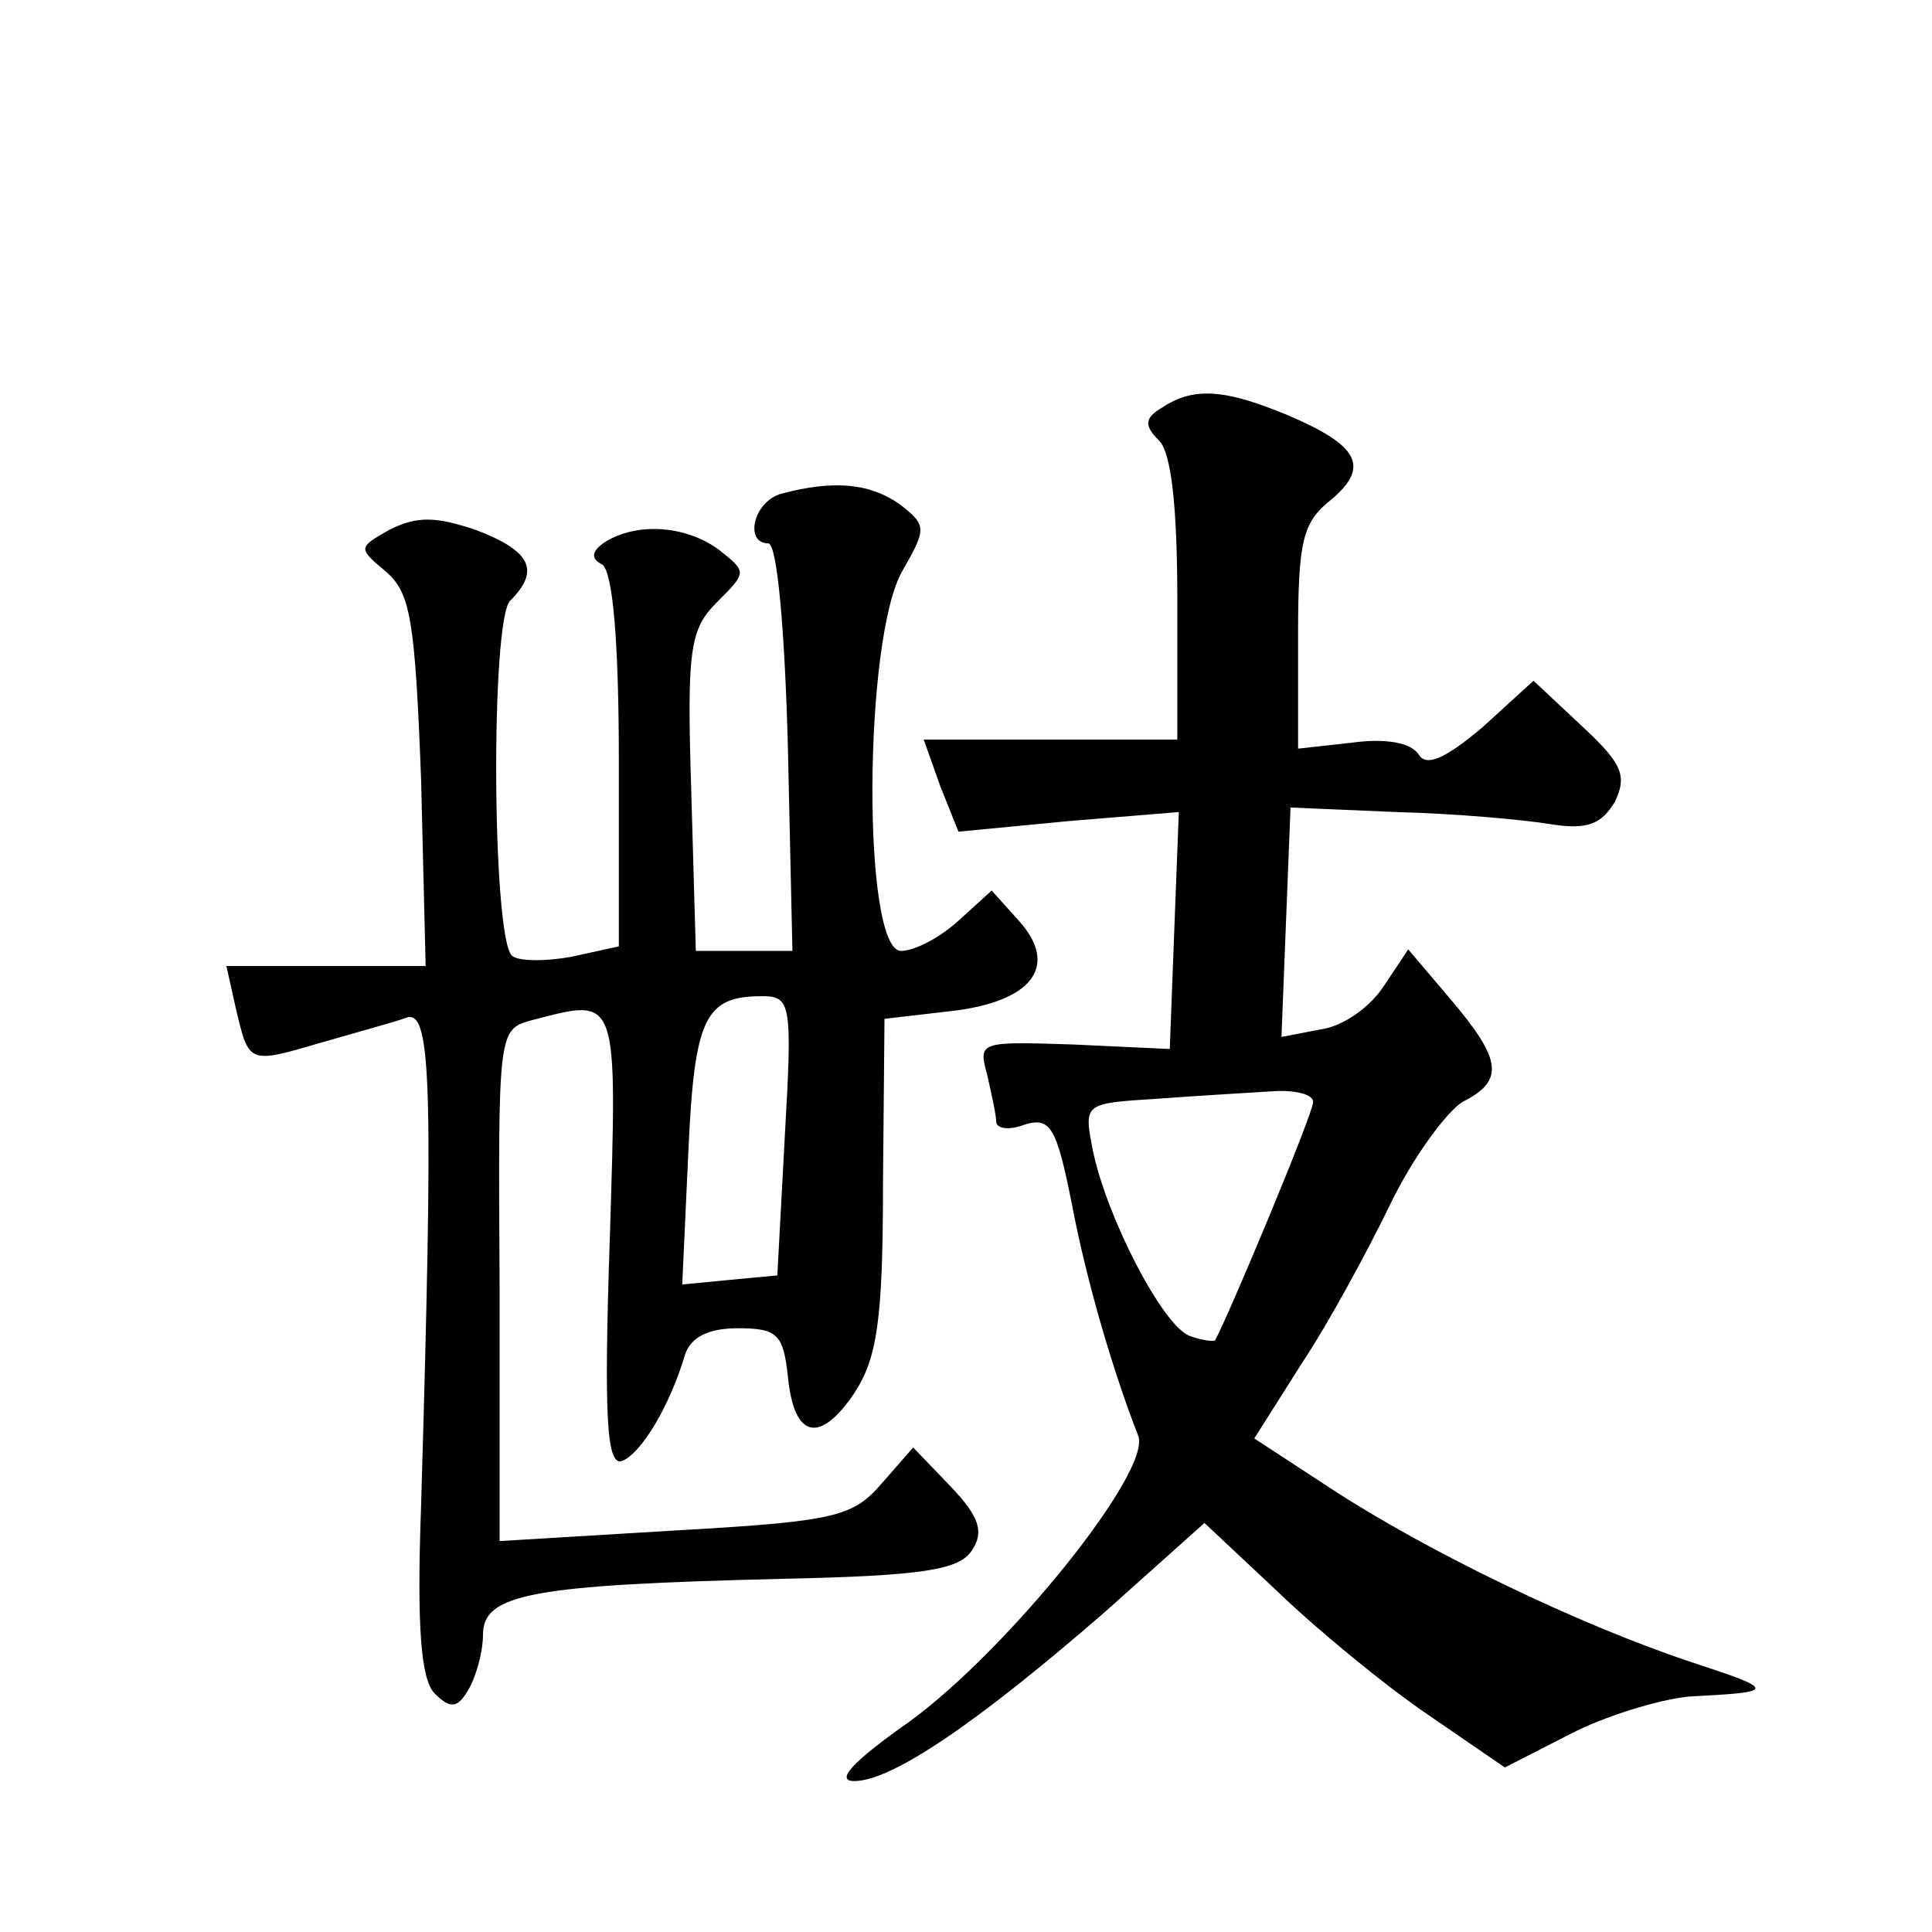 <?xml version="1.0" standalone="no"?>
<!DOCTYPE svg PUBLIC "-//W3C//DTD SVG 20010904//EN"
 "http://www.w3.org/TR/2001/REC-SVG-20010904/DTD/svg10.dtd">
<svg version="1.0" xmlns="http://www.w3.org/2000/svg"
 width="128pt" height="128pt" viewBox="0 0 128 128"
 preserveAspectRatio="xMidYMid meet">
<g transform="translate(0,128) scale(0.1,-0.1)"
fill="#0" stroke="none">
<path d="M770 1010 c-12 -7 -12 -12 -2 -22 8 -8 12 -44 12 -105 l0 -93 -84 0 -84
0 11 -31 12 -30 73 7 73 6 -3 -78 -3 -79 -64 3 c-62 2 -63 2 -57 -20 3 -13 6 -27
6 -31 0 -5 9 -6 19 -2 17 5 21 -2 31 -52 10 -53 28 -113 44 -154 10 -23 -87 -143
-152 -190 -37 -26 -49 -39 -36 -39 25 0 82 39 166 112 l66 59 49 -46 c26 -25 71
-62 99 -81 l51 -35 43 22 c23 12 59 23 79 25 58 3 59 4 1 23 -75 25 -174 73 -237
114 l-52 34 31 49 c18 27 44 75 59 106 15 31 37 61 48 68 28 14 26 28 -8 68 l-28
33 -16 -24 c-9 -14 -27 -27 -42 -29 l-26 -5 3 76 3 76 70 -3 c39 -1 84 -5 102 -8
25 -4 34 0 43 15 8 17 5 25 -22 50 l-32 30 -34 -31 c-25 -21 -37 -26 -42 -18 -5
8 -22 11 -44 8 l-36 -4 0 74 c0 64 3 76 22 91 26 22 18 36 -29 56 -41 17 -62 19
-83 5z m100 -460 c0 -8 -57 -144 -65 -158 -1 -1 -9 0 -17 3 -18 7 -55 79 -64 123
-6 31 -6 31 42 34 27 2 61 4 77 5 15 1 27 -2 27 -7z M518 953 c-19 -5 -25 -33 -9
-33 6 0 11 -59 13 -135 l3 -135 -32 0 -32 0 -3 105 c-3 95 -1 108 17 126 20 20
20 20 1 35 -22 16 -54 18 -75 5 -9 -6 -10 -11 -2 -15 7 -5 11 -51 11 -130 l0 -123
-32 -7 c-17 -3 -35 -3 -39 1 -13 14 -14 222 -1 235 20 20 14 33 -23 47 -27 9 -39
9 -57 0 -21 -12 -21 -12 -2 -28 16 -14 19 -32 23 -138 l3 -123 -66 0 -66 0 6 -27
c9 -38 8 -38 56 -24 24 7 50 14 58 17 16 4 17 -49 9 -323 -3 -82 0 -116 9 -125
10 -10 15 -10 22 2 5 8 10 25 10 37 0 27 32 33 199 37 93 2 117 6 125 19 8 12 5
22 -14 42 l-25 26 -21 -24 c-19 -22 -31 -25 -137 -31 l-116 -7 0 169 c-1 168 -1
170 21 176 58 15 57 19 52 -145 -4 -119 -2 -150 8 -147 13 5 32 37 42 71 4 11 15
17 35 17 26 0 30 -4 33 -32 4 -41 21 -45 44 -11 15 23 19 48 19 138 l1 110 43 5
c55 6 73 30 46 60 l-18 20 -22 -20 c-12 -11 -29 -20 -38 -20 -26 0 -25 208 1 252
16 28 16 30 -2 44 -20 14 -44 16 -78 7z m2 -425 l-5 -93 -32 -3 -31 -3 4 87 c4
90 11 104 49 104 19 0 20 -5 15 -92z"/>
</g>
</svg>
